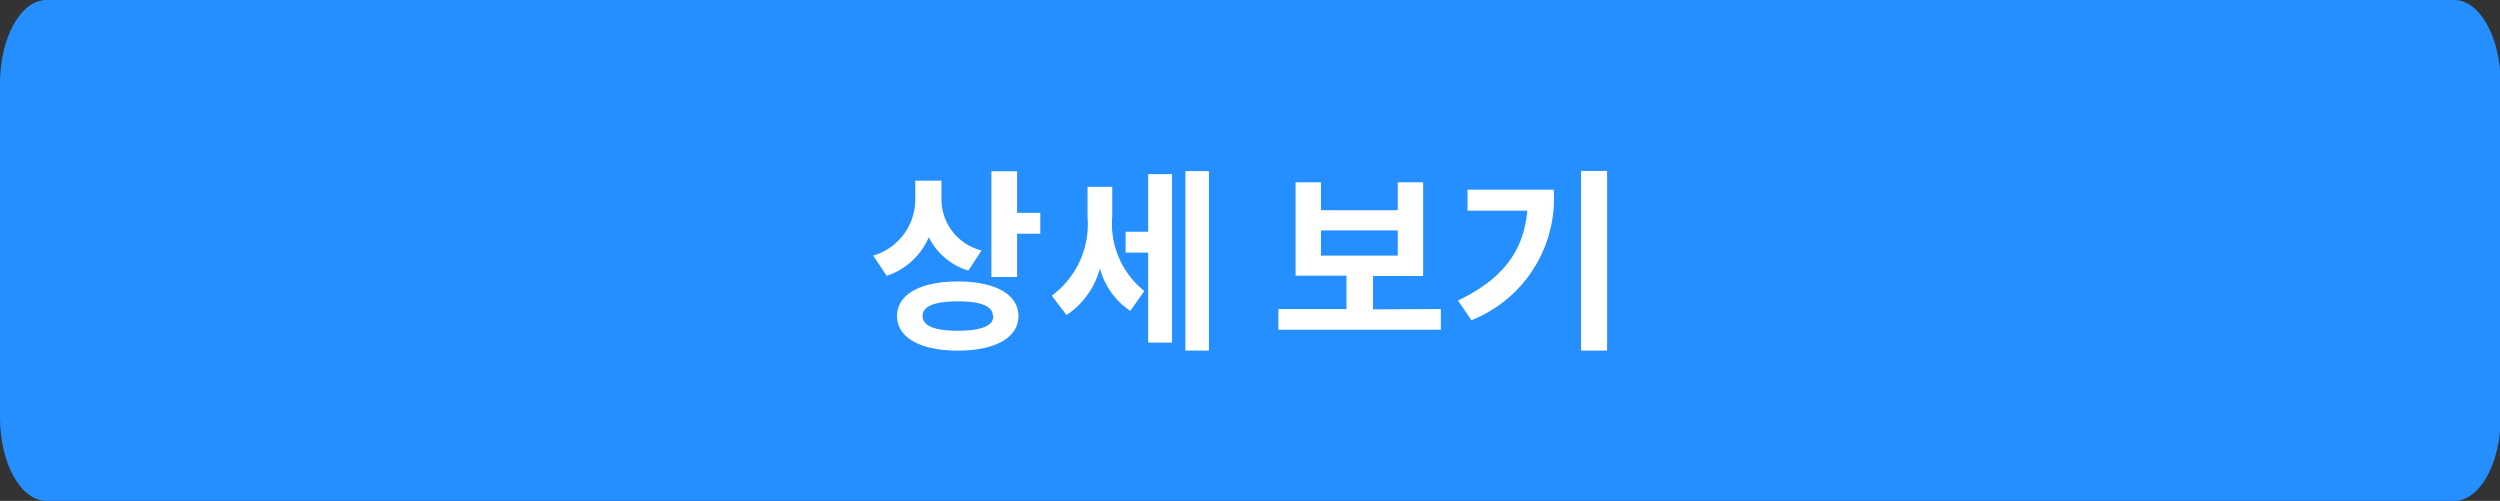 <svg xmlns="http://www.w3.org/2000/svg" width="149.74" height="30" viewBox="0 0 149.74 30">
  <rect x="0" y="0" width="149.74" height="30" fill="#333333" stroke="none"/>
  <defs>
    <style>
      .a {
        fill: #258fff;
      }

      .b {
        isolation: isolate;
      }

      .c {
        fill: #fff;
      }
    </style>
  </defs>
  <g>
    <path class="a" d="M2.78,0H147c1.53,0,2.78,2.24,2.78,5V25c0,2.76-1.25,5-2.78,5H2.78C1.25,30,0,27.76,0,25V5C0,2.24,1.25,0,2.78,0Z"/>
    <g class="b">
      <g class="b">
        <path class="c" d="M58,16.21a3.94,3.94,0,0,1-2.37-2,4.16,4.16,0,0,1-2.52,2.31l-.81-1.21a3.51,3.51,0,0,0,2.52-3.49v-1h1.57v1.09A3.16,3.16,0,0,0,58.79,15Zm3,2.72c0,1.3-1.4,2.07-3.63,2.07s-3.64-.77-3.64-2.07,1.4-2.07,3.64-2.07S61,17.63,61,18.93Zm-1.53,0c0-.6-.73-.88-2.1-.88s-2.11.28-2.11.88.74.88,2.11.88S59.5,19.53,59.5,18.93Zm2.84-6.18V14H60.92v2.59H59.38V10.26h1.54v2.49Z"/>
        <path class="c" d="M66.62,12.94a5.16,5.16,0,0,0,1.92,4.49l-.84,1.19a4.41,4.41,0,0,1-1.82-2.55,4.83,4.83,0,0,1-2,2.8L63,17.71A5.33,5.33,0,0,0,65.14,13V11.19h1.48Zm2.15-2.51H70.2V20.52H68.77V15.13H67.42V13.88h1.35Zm3.64-.18V21H71V10.25Z"/>
        <path class="c" d="M86.3,18.51v1.24H76.57V18.51h4.08v-2H77.6V10.92h1.52v1.67h4.6V10.92h1.52v5.61h-3v2Zm-7.18-3.2h4.6V13.8h-4.6Z"/>
        <path class="c" d="M93.06,11.36a7.84,7.84,0,0,1-4.93,7.82L87.33,18c2.74-1.32,3.93-3,4.15-5.38H87.9V11.36Zm3.2-1.12V21H94.7V10.24Z"/>
      </g>
    </g>
  </g>
</svg>
